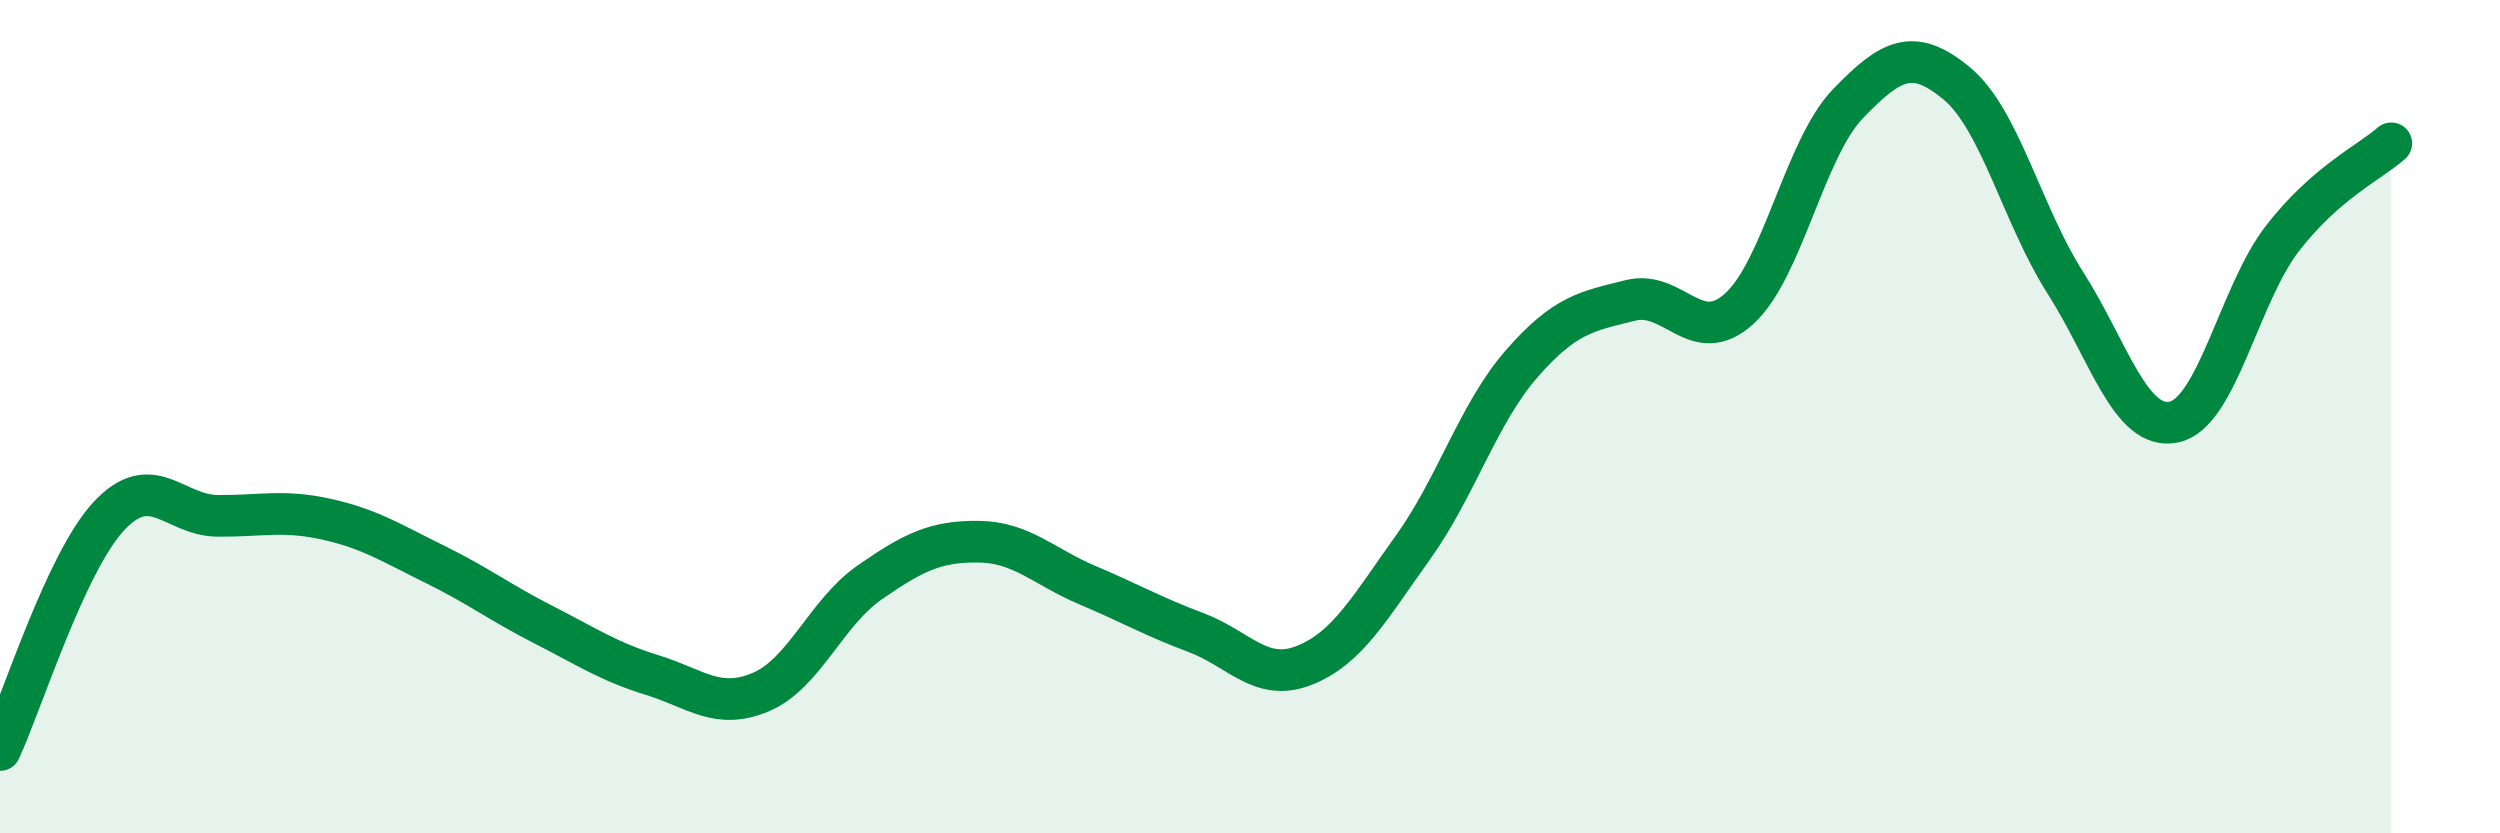 
    <svg width="60" height="20" viewBox="0 0 60 20" xmlns="http://www.w3.org/2000/svg">
      <path
        d="M 0,18 C 0.52,16.88 1.57,13.51 2.61,12.39 C 3.65,11.27 4.18,12.37 5.22,12.38 C 6.26,12.39 6.79,12.23 7.83,12.46 C 8.87,12.69 9.39,13.03 10.43,13.54 C 11.47,14.05 12,14.46 13.04,14.99 C 14.08,15.52 14.61,15.88 15.65,16.2 C 16.69,16.52 17.22,17.05 18.26,16.61 C 19.3,16.17 19.83,14.7 20.87,13.98 C 21.91,13.26 22.44,12.99 23.48,13 C 24.52,13.01 25.05,13.6 26.09,14.04 C 27.13,14.48 27.66,14.79 28.7,15.18 C 29.74,15.57 30.26,16.38 31.3,15.97 C 32.34,15.56 32.87,14.59 33.91,13.14 C 34.95,11.69 35.48,9.92 36.52,8.73 C 37.56,7.54 38.09,7.47 39.13,7.21 C 40.17,6.95 40.7,8.35 41.74,7.41 C 42.78,6.47 43.31,3.57 44.35,2.49 C 45.39,1.41 45.92,1.14 46.96,2 C 48,2.86 48.53,5.16 49.57,6.79 C 50.61,8.42 51.13,10.34 52.17,10.13 C 53.21,9.92 53.74,7.06 54.78,5.72 C 55.82,4.38 56.87,3.9 57.39,3.44L57.39 20L0 20Z"
        fill="#008740"
        opacity="0.1"
        stroke-linecap="round"
        stroke-linejoin="round"
      />
      <path
        d="M 0,18 C 0.52,16.88 1.57,13.51 2.61,12.39 C 3.65,11.27 4.18,12.37 5.22,12.38 C 6.26,12.39 6.79,12.23 7.83,12.46 C 8.87,12.69 9.39,13.03 10.43,13.54 C 11.47,14.05 12,14.46 13.04,14.99 C 14.08,15.52 14.61,15.88 15.65,16.2 C 16.69,16.52 17.22,17.05 18.26,16.61 C 19.3,16.17 19.83,14.7 20.87,13.98 C 21.91,13.26 22.44,12.99 23.48,13 C 24.52,13.01 25.05,13.6 26.09,14.04 C 27.13,14.48 27.66,14.79 28.7,15.18 C 29.74,15.57 30.26,16.38 31.3,15.97 C 32.34,15.56 32.87,14.59 33.91,13.14 C 34.95,11.69 35.48,9.92 36.52,8.73 C 37.56,7.54 38.09,7.47 39.13,7.21 C 40.17,6.95 40.7,8.35 41.74,7.41 C 42.78,6.47 43.31,3.57 44.35,2.49 C 45.39,1.41 45.92,1.14 46.96,2 C 48,2.86 48.53,5.16 49.57,6.79 C 50.61,8.42 51.13,10.34 52.17,10.13 C 53.21,9.92 53.74,7.06 54.78,5.72 C 55.82,4.38 56.87,3.9 57.39,3.44"
        stroke="#008740"
        stroke-width="1"
        fill="none"
        stroke-linecap="round"
        stroke-linejoin="round"
      />
    </svg>
  